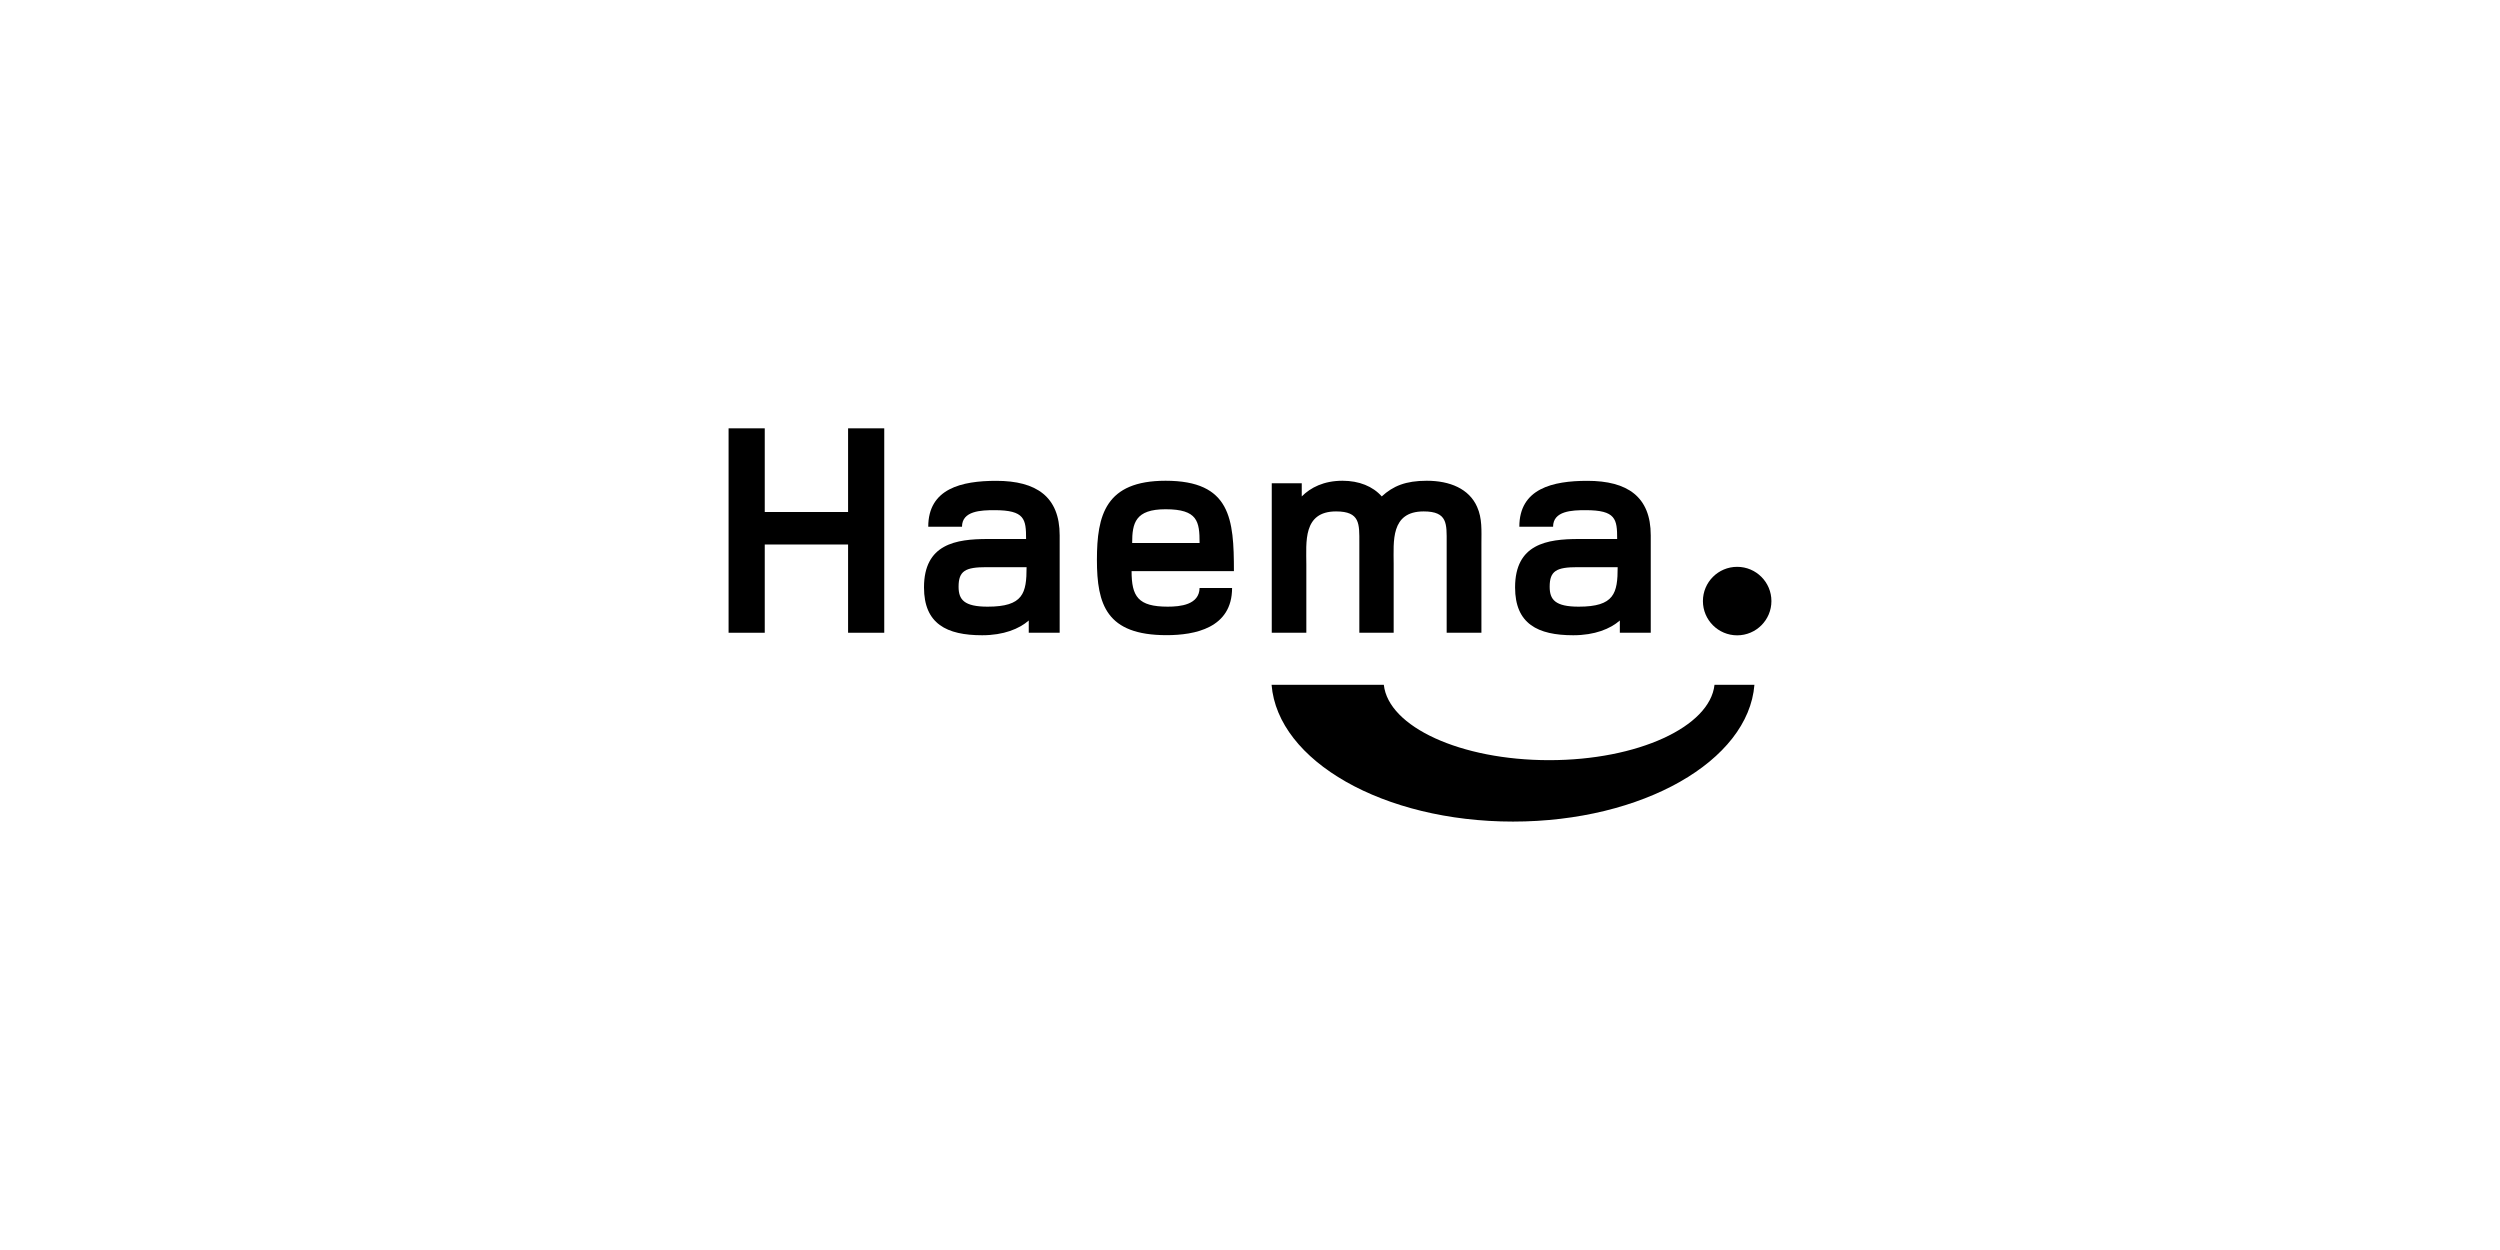 <?xml version="1.0" encoding="utf-8"?>
<svg xmlns="http://www.w3.org/2000/svg" id="Ebene_1" version="1.1" viewBox="0 0 300 150">
  
  <g id="g10">
    <g id="g12">
      <path d="M210.53,82.18c-.73,9.14-13.42,16.41-28.97,16.41s-28.23-7.27-28.97-16.41h13.47c.55,5.04,9.22,9.04,19.84,9.04s19.29-4,19.84-9.04h4.78" id="path14"/>
      <path d="M204.35,72.13c0-2.27,1.84-4.11,4.11-4.11s4.11,1.84,4.11,4.11-1.84,4.11-4.11,4.11-4.11-1.84-4.11-4.11h0" id="path16"/>
      <path d="M106.11,75.93v-24.53h-4.34v10.04h-10v-10.04h-4.34v24.53h4.34v-10.59h10v10.59h4.34" id="path18"/>
      <path d="M123.19,68.06c0,3.13-.4,4.74-4.67,4.74-2.83,0-3.49-.84-3.49-2.39,0-1.91.81-2.35,3.35-2.35h4.82ZM127.16,75.93v-11.69c0-4.63-2.79-6.54-7.61-6.54-4.15,0-8.16.92-8.16,5.51h4.05c0-1.91,2.28-1.99,3.9-1.99,3.64,0,3.79,1.07,3.79,3.46h-4.6c-3.82,0-7.65.59-7.65,5.81,0,4.37,2.72,5.74,6.98,5.74,2.58,0,4.45-.77,5.59-1.77v1.47h3.71" id="path20"/>
      <path d="M143.95,65.16h-8.09c0-2.39.37-4.05,4.01-4.05,3.86,0,4.08,1.47,4.08,4.05h0ZM148.07,68.54c0-6.25-.37-10.85-8.2-10.85-7.21,0-8.24,4.12-8.24,9.49s1.14,9.04,8.35,9.04c3.38,0,7.87-.84,7.87-5.66h-3.9c-.04,2.02-2.32,2.24-3.82,2.24-3.56,0-4.34-1.21-4.34-4.26h12.28" id="path22"/>
      <path d="M177.77,75.93v-10.74c0-1.47.11-2.98-.52-4.37-.96-2.17-3.27-3.13-6.03-3.13-2.54,0-4.05.63-5.41,1.88-1.07-1.21-2.72-1.88-4.71-1.88-2.24,0-3.82.81-4.89,1.88v-1.58h-3.6v17.94h4.15v-8.2c0-2.65-.44-6.36,3.57-6.36,2.9,0,2.79,1.51,2.79,3.75v10.81h4.12v-8.28c0-2.65-.4-6.28,3.6-6.28,2.9,0,2.76,1.51,2.76,3.75v10.81h4.15" id="path24"/>
      <path d="M194.12,68.06c0,3.13-.4,4.74-4.67,4.74-2.83,0-3.49-.84-3.49-2.39,0-1.91.81-2.35,3.35-2.35h4.82ZM198.09,75.93v-11.69c0-4.63-2.79-6.54-7.61-6.54-4.15,0-8.16.92-8.16,5.51h4.05c0-1.91,2.28-1.99,3.9-1.99,3.64,0,3.79,1.07,3.79,3.46h-4.6c-3.82,0-7.65.59-7.65,5.81,0,4.37,2.72,5.74,6.98,5.74,2.58,0,4.45-.77,5.59-1.77v1.47h3.71" id="path26"/>
    </g>
  </g>
</svg>